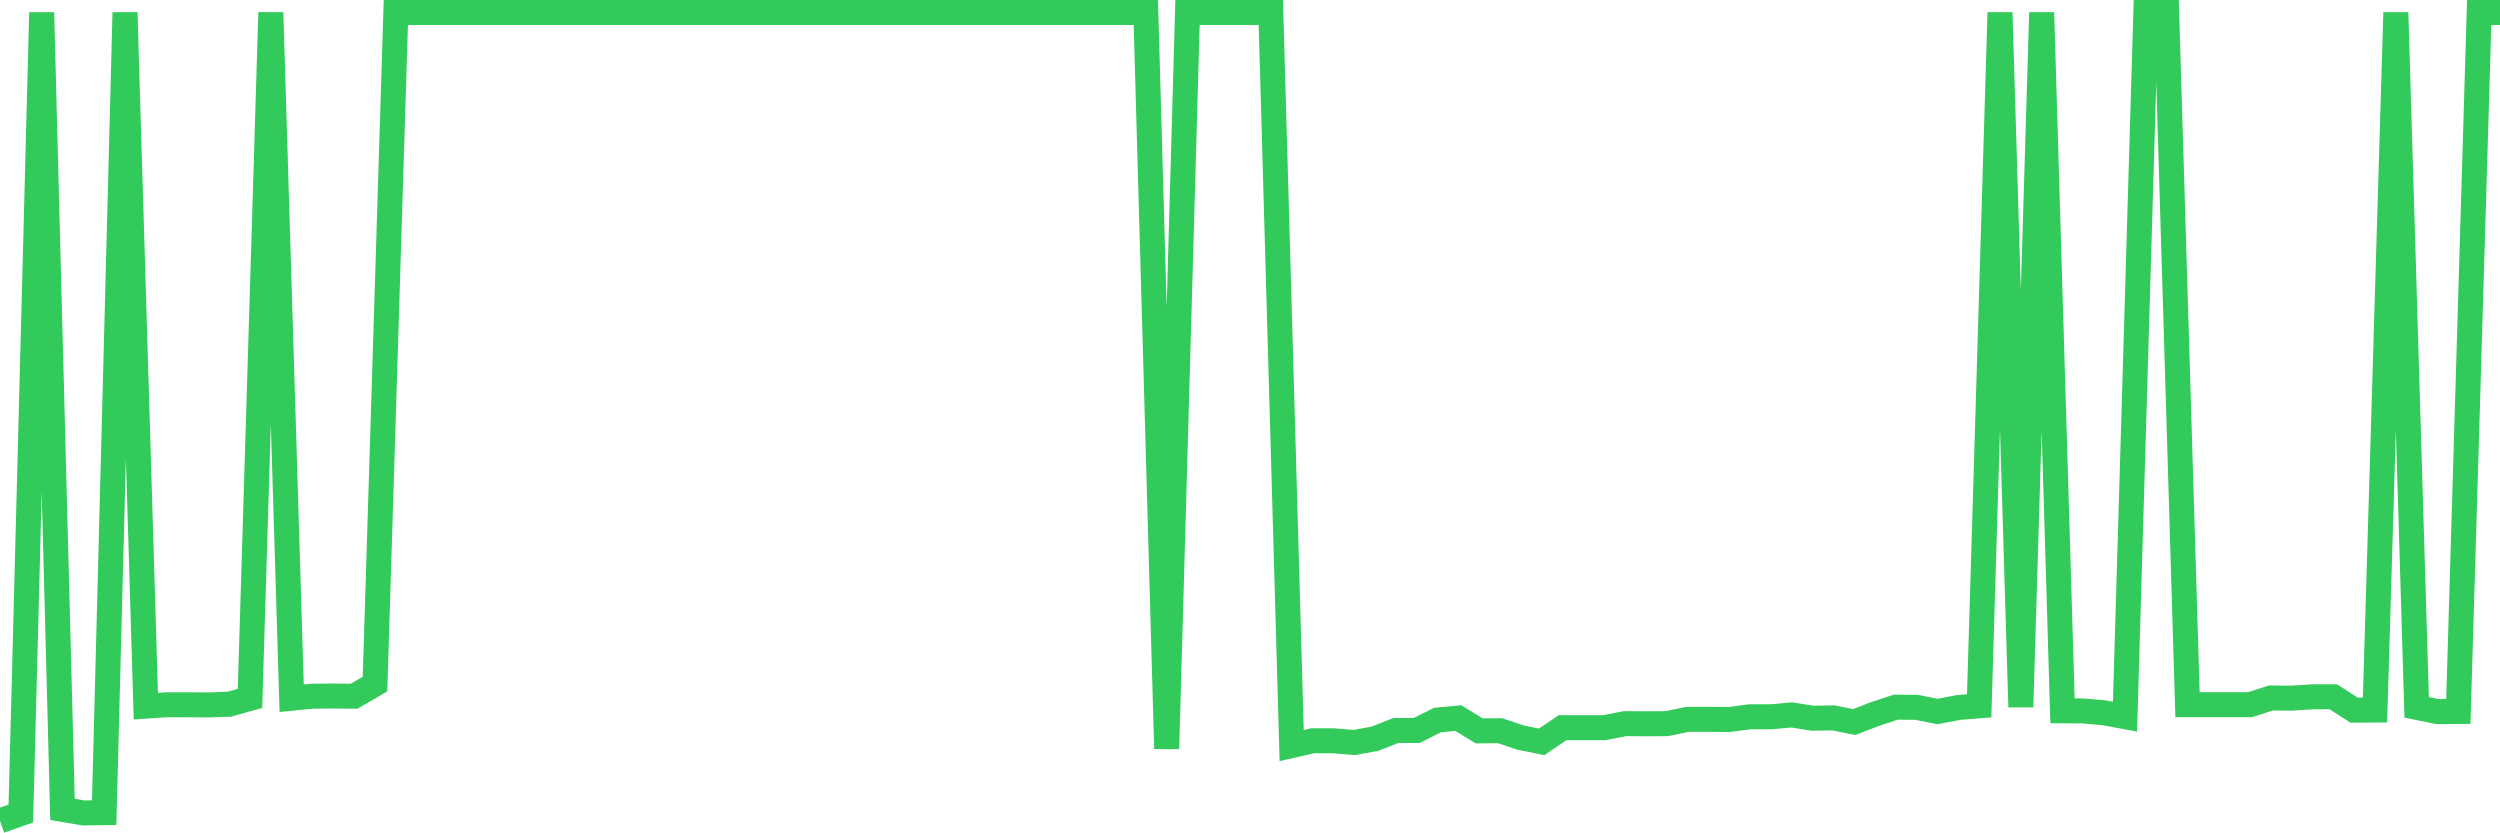 <svg
  xmlns="http://www.w3.org/2000/svg"
  xmlns:xlink="http://www.w3.org/1999/xlink"
  width="120"
  height="40"
  viewBox="0 0 120 40"
  preserveAspectRatio="none"
>
  <polyline
    points="0,39.4 1,39.05 2,0.6 3,38.851 4,39.021 5,39.006 6,0.6 7,33.894 8,33.829 9,33.829 10,33.836 11,33.803 12,33.522 13,0.6 14,33.515 15,33.417 16,33.41 17,33.417 18,32.836 19,0.6 20,0.6 21,0.6 22,0.6 23,0.6 24,0.6 25,0.6 26,0.6 27,0.6 28,0.6 29,0.6 30,0.6 31,0.6 32,0.6 33,0.6 34,0.6 35,0.6 36,0.6 37,0.6 38,0.6 39,0.6 40,0.6 41,0.6 42,0.6 43,0.6 44,0.6 45,0.6 46,0.6 47,0.6 48,0.6 49,0.6 50,0.6 51,0.6 52,0.6 53,0.6 54,0.6 55,0.6 56,35.941 57,0.6 58,0.6 59,0.6 60,0.6 61,0.6 62,35.786 63,35.558 64,35.558 65,35.641 66,35.457 67,35.064 68,35.064 69,34.562 70,34.468 71,35.082 72,35.074 73,35.407 74,35.609 75,34.93 76,34.93 77,34.93 78,34.735 79,34.742 80,34.735 81,34.529 82,34.529 83,34.536 84,34.406 85,34.406 86,34.316 87,34.475 88,34.457 89,34.659 90,34.273 91,33.944 92,33.952 93,34.154 94,33.959 95,33.879 96,0.6 97,33.937 98,0.6 99,34.118 100,34.125 101,34.215 102,34.399 103,0.6 104,0.6 105,33.825 106,33.825 107,33.825 108,33.825 109,33.504 110,33.511 111,33.446 112,33.446 113,34.089 114,34.082 115,0.6 116,33.952 117,34.157 118,34.15 119,0.6 120,0.6"
    fill="none"
    stroke="#32ca5b"
    stroke-width="1.2"
  >
  </polyline>
</svg>